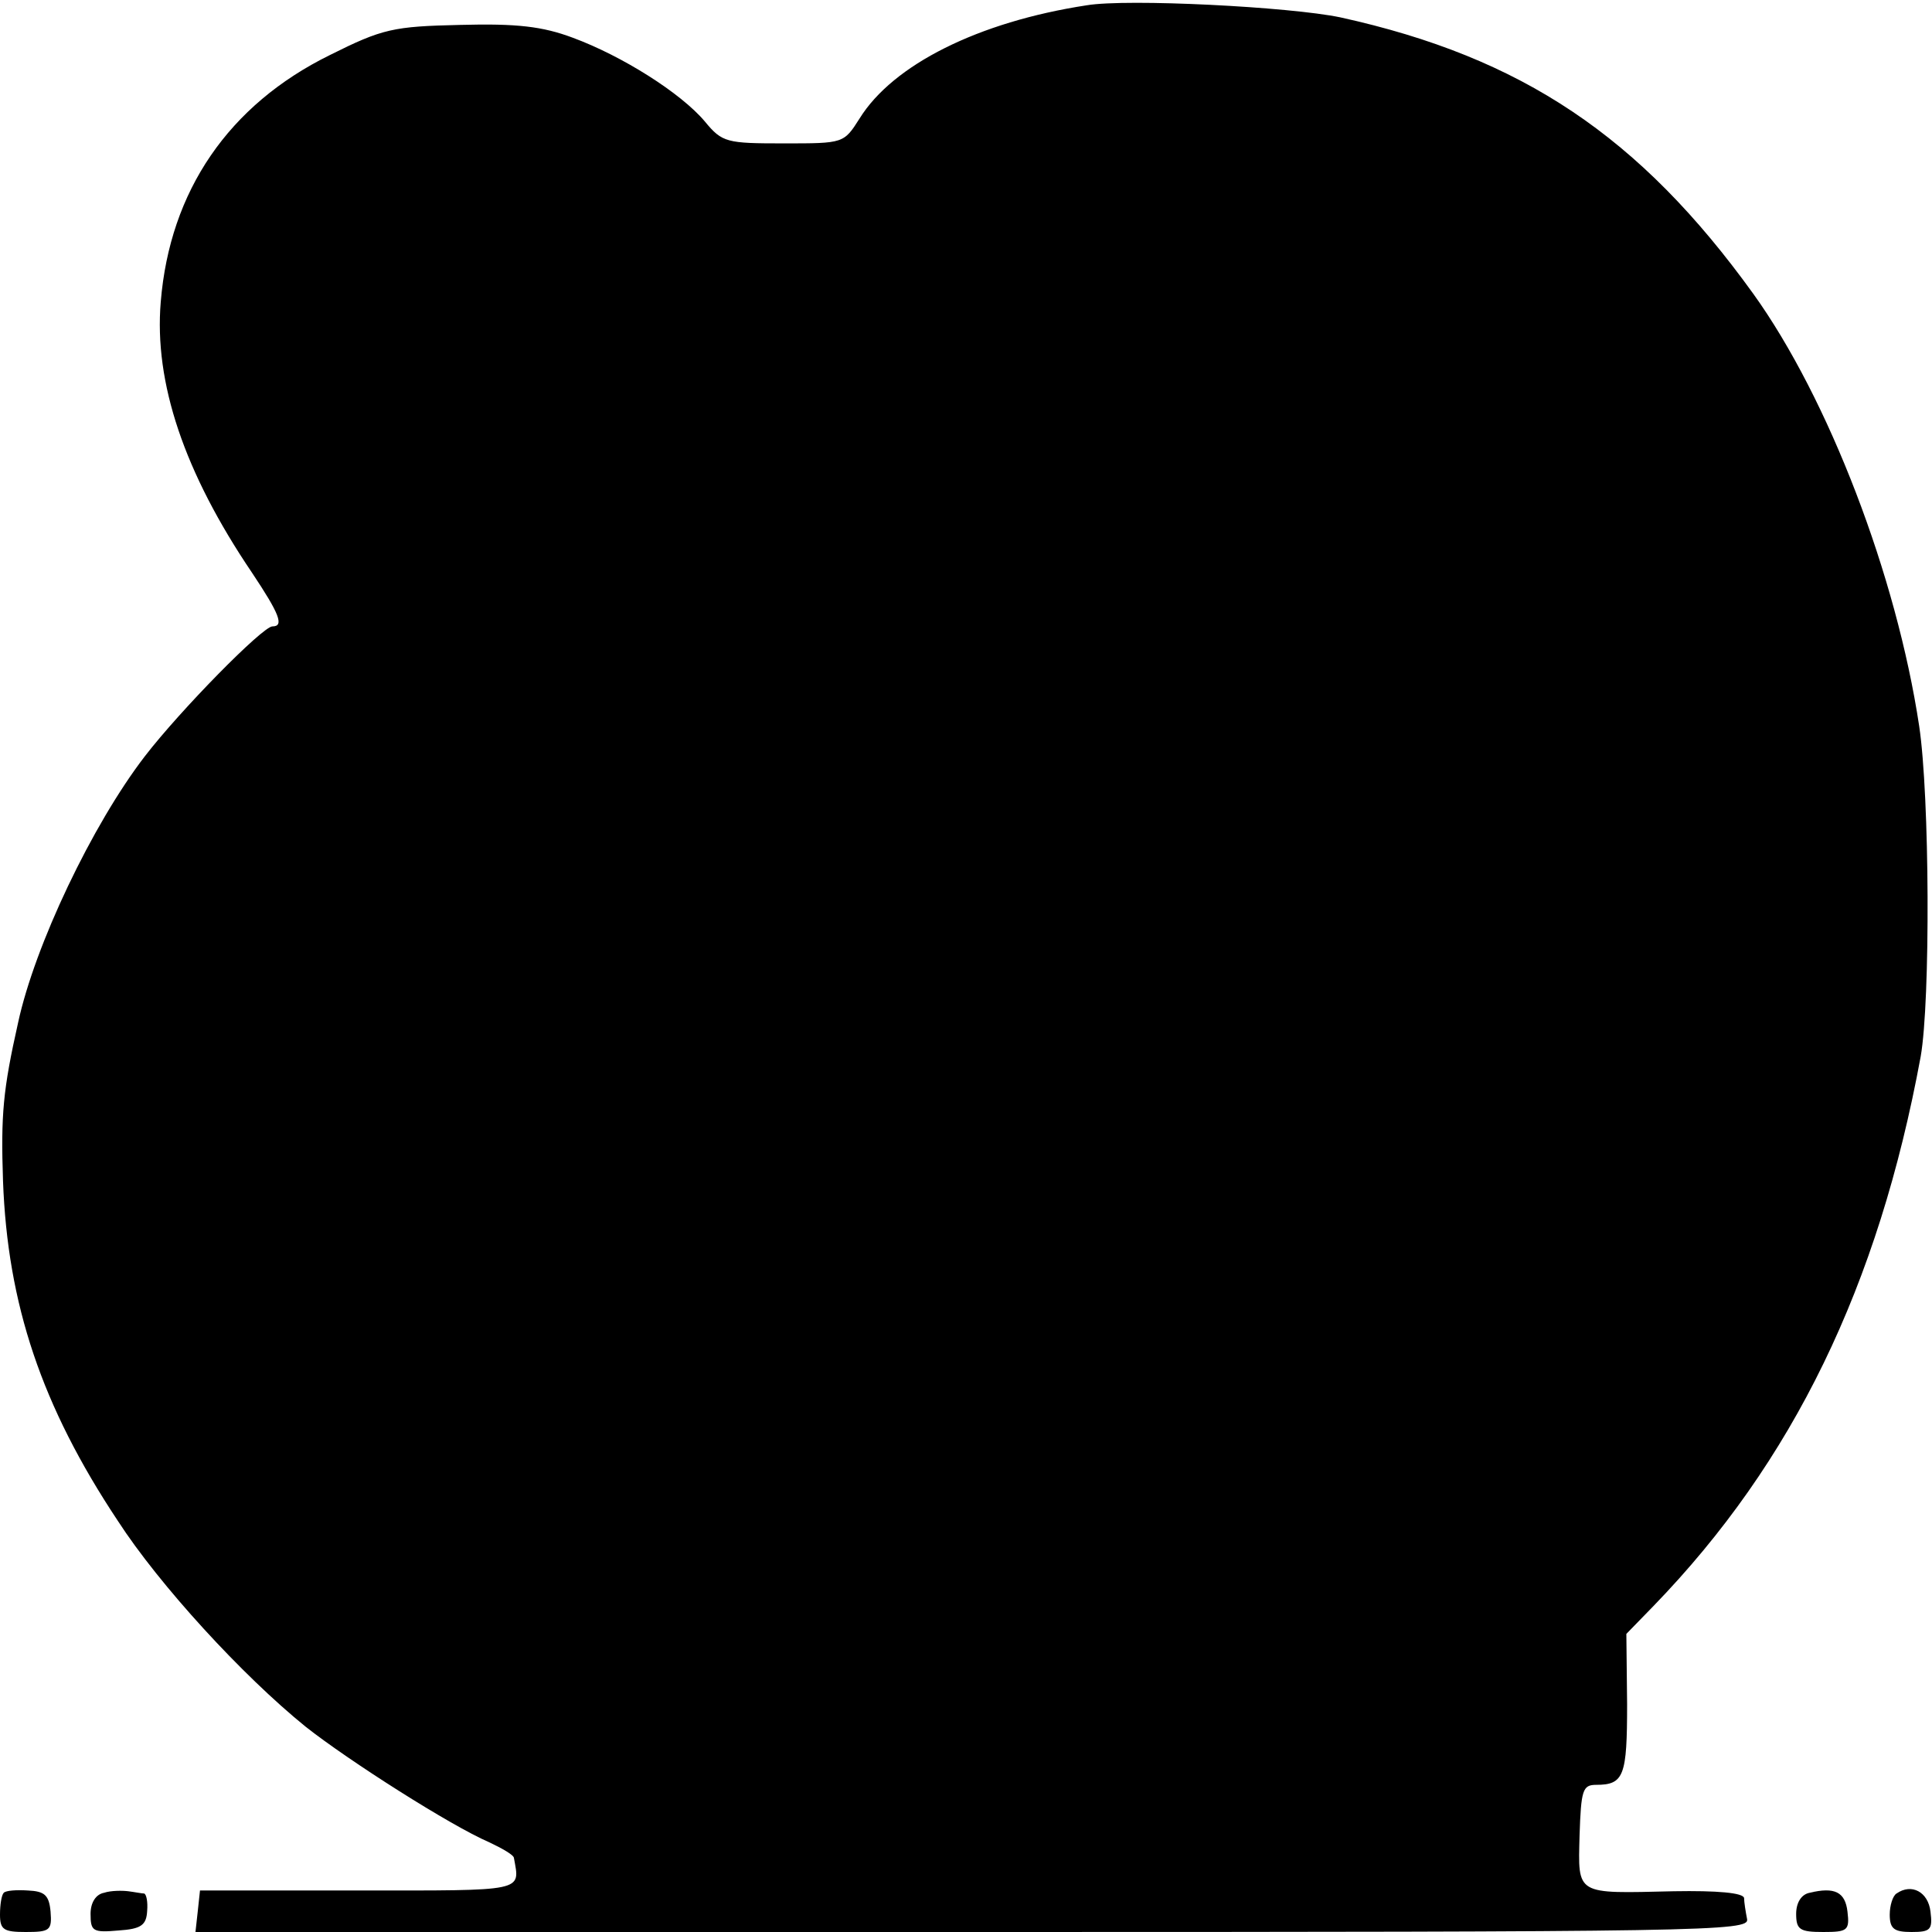 <?xml version="1.0" standalone="no"?>
<!DOCTYPE svg PUBLIC "-//W3C//DTD SVG 20010904//EN"
 "http://www.w3.org/TR/2001/REC-SVG-20010904/DTD/svg10.dtd">
<svg version="1.0" xmlns="http://www.w3.org/2000/svg"
 width="256pt" height="256pt" viewBox="0 0 256 256"
 preserveAspectRatio="xMidYMid meet">
<g transform="translate(0,256) scale(0.1,-0.1)"
fill="#000000" stroke="none">
<path d="M1440 2553 c-144 -22 -257 -79 -301 -150 -21 -33 -21 -33 -100 -33
-76 0 -82 1 -105 29 -32 38 -110 87 -175 111 -40 15 -74 19 -149 17 -89 -2
-103 -5 -173 -40 -134 -66 -212 -180 -224 -327 -9 -107 31 -226 121 -359 36
-54 43 -71 27 -71 -13 0 -122 -111 -169 -172 -70 -91 -146 -251 -168 -353 -20
-89 -23 -122 -20 -210 6 -163 51 -298 152 -450 55 -85 165 -205 249 -273 57
-45 192 -131 243 -153 17 -8 33 -17 33 -21 8 -45 17 -43 -206 -43 l-210 0 -3
-28 -3 -27 1029 0 c976 0 1030 1 1027 17 -2 10 -4 23 -4 28 -1 7 -36 10 -93 9
-131 -3 -127 -6 -125 74 2 60 4 67 22 67 37 0 41 12 41 107 l-1 93 36 37 c185
191 298 424 354 728 13 74 12 345 -2 438 -30 199 -120 434 -220 573 -150 208
-306 313 -547 366 -67 14 -282 25 -336 16z"/>
<path d="M5 52 c-3 -3 -5 -16 -5 -29 0 -20 5 -23 34 -23 32 0 35 2 33 27 -2
22 -8 27 -30 28 -15 1 -29 0 -32 -3z"/>
<path d="M138 52 c-11 -2 -18 -13 -18 -28 0 -23 3 -25 37 -22 30 2 37 7 38 26
1 12 -1 22 -4 23 -3 0 -13 2 -21 3 -8 1 -23 1 -32 -2z"/>
<path d="M2398 52 c-11 -2 -18 -13 -18 -28 0 -21 5 -24 36 -24 32 0 35 2 32
27 -3 26 -17 33 -50 25z"/>
<path d="M2513 51 c-5 -3 -9 -16 -9 -28 0 -19 6 -23 29 -23 25 0 28 3 25 27
-3 26 -25 38 -45 24z"/>
</g>
</svg>
